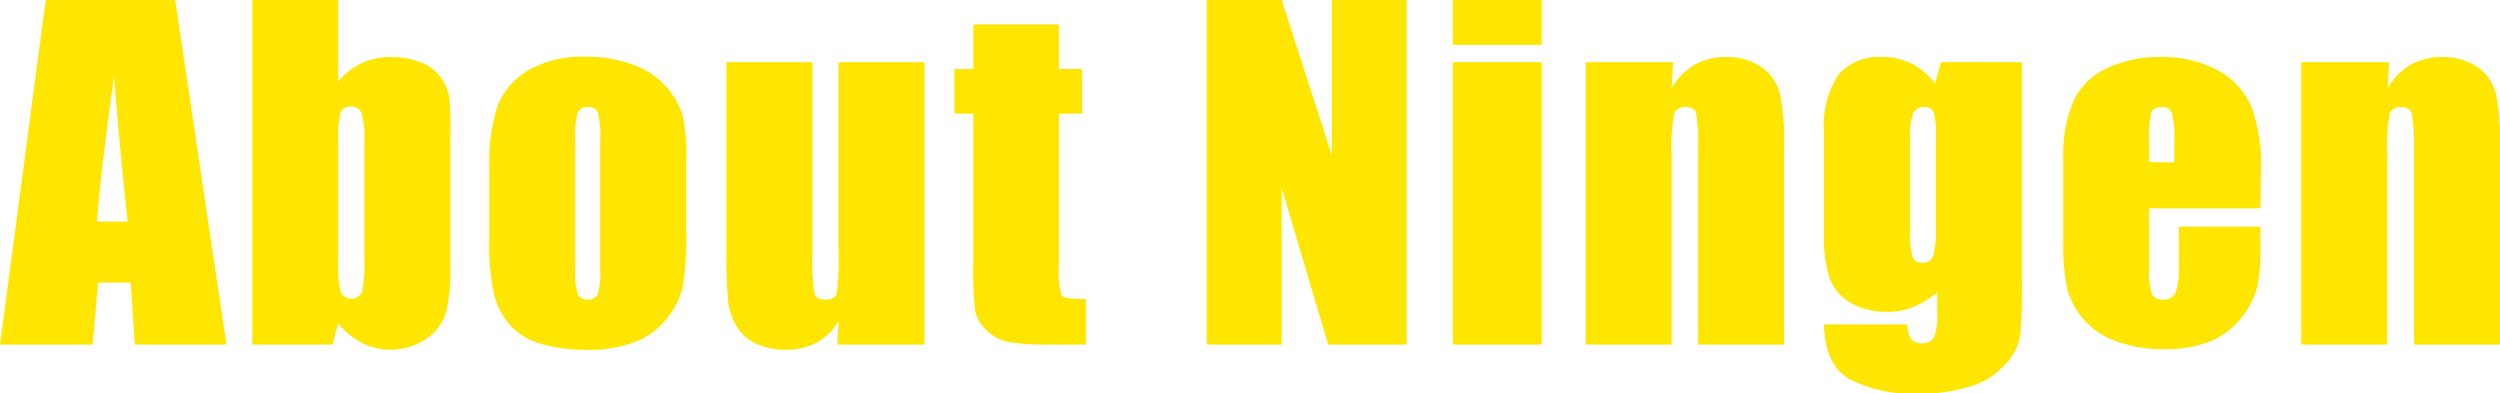 <svg xmlns="http://www.w3.org/2000/svg" viewBox="0 0 172.08 27.07"><defs><style>.cls-1{fill:#ffe600;}</style></defs><g id="レイヤー_2" data-name="レイヤー 2"><g id="レイヤー_1-2" data-name="レイヤー 1"><path class="cls-1" d="M12.06,0l3.53,23.72H9.28L9,19.45H6.75l-.37,4.27H0L3.15,0ZM8.79,15.25q-.46-4-.94-10-.95,6.81-1.18,10Z"/><path class="cls-1" d="M23.28,0V5.61a4.88,4.88,0,0,1,1.63-1.27,4.7,4.7,0,0,1,1.95-.41A5.23,5.23,0,0,1,29,4.31a3,3,0,0,1,1.37,1.07,3.13,3.13,0,0,1,.56,1.34A25.89,25.89,0,0,1,31,9.54V18.3a13,13,0,0,1-.29,3.18,3.34,3.34,0,0,1-1.34,1.82,4.41,4.41,0,0,1-4.45.31,5.07,5.07,0,0,1-1.64-1.36l-.39,1.47H17.36V0Zm1.8,9.8a6.56,6.56,0,0,0-.19-2,.73.73,0,0,0-.75-.46.66.66,0,0,0-.7.4,7.32,7.32,0,0,0-.16,2v8.38a6.82,6.82,0,0,0,.18,2,.82.82,0,0,0,1.45,0A8.36,8.36,0,0,0,25.08,18Z"/><path class="cls-1" d="M47.23,11.1v4.76A20.74,20.74,0,0,1,47,19.71,5.37,5.37,0,0,1,45.84,22a5.07,5.07,0,0,1-2.22,1.57,8.78,8.78,0,0,1-3.11.51,11.41,11.41,0,0,1-3.33-.43,4.52,4.52,0,0,1-2.11-1.31A5,5,0,0,1,34,20.22a15.55,15.55,0,0,1-.32-3.71v-5a12.26,12.26,0,0,1,.58-4.24,4.88,4.88,0,0,1,2.11-2.44,7.41,7.41,0,0,1,3.9-.92,8.8,8.8,0,0,1,3.42.59A5.38,5.38,0,0,1,47,8,12.24,12.24,0,0,1,47.23,11.1ZM41.31,9.64a6.35,6.35,0,0,0-.16-1.88.65.65,0,0,0-.69-.39.69.69,0,0,0-.7.39,5.89,5.89,0,0,0-.17,1.88v8.77a5.7,5.7,0,0,0,.17,1.8.67.67,0,0,0,.69.41.69.69,0,0,0,.7-.38,5.09,5.09,0,0,0,.16-1.64Z"/><path class="cls-1" d="M63.63,4.28V23.72h-6l.1-1.62a4.11,4.11,0,0,1-1.51,1.48,4.38,4.38,0,0,1-2.08.49,4.7,4.7,0,0,1-2.21-.47,3,3,0,0,1-1.29-1.25,4.28,4.28,0,0,1-.52-1.62A32.82,32.82,0,0,1,50,17.39V4.28h5.92V17.5a14,14,0,0,0,.14,2.7q.14.42.75.42c.44,0,.7-.14.79-.43a17.6,17.6,0,0,0,.12-2.83V4.28Z"/><path class="cls-1" d="M72.89,1.68V4.75h1.6V7.82h-1.6v10.4a5.63,5.63,0,0,0,.2,2.14c.13.15.68.22,1.65.22v3.14H72.35a17.12,17.12,0,0,1-2.88-.17,3,3,0,0,1-1.53-.78,2.58,2.58,0,0,1-.82-1.39A25.81,25.81,0,0,1,67,17.7V7.82H65.69V4.75H67V1.68Z"/><path class="cls-1" d="M96.83,0V23.72H91.42l-3.2-10.79V23.72H83.06V0h5.16l3.45,10.68V0Z"/><path class="cls-1" d="M106.12,0V3.09H100V0Zm0,4.28V23.72H100V4.28Z"/><path class="cls-1" d="M115.17,4.28l-.11,1.79a4.44,4.44,0,0,1,1.58-1.61,4.17,4.17,0,0,1,2.14-.53,4.1,4.1,0,0,1,2.49.71,3.23,3.23,0,0,1,1.25,1.81,16.25,16.25,0,0,1,.28,3.64V23.72h-5.92V10.25a12.36,12.36,0,0,0-.13-2.44c-.09-.3-.33-.44-.73-.44a.73.73,0,0,0-.79.5,12.35,12.35,0,0,0-.17,2.71V23.72h-5.91V4.28Z"/><path class="cls-1" d="M139.18,4.28v15a33.7,33.7,0,0,1-.14,3.92,3.85,3.85,0,0,1-1,1.87,5.27,5.27,0,0,1-2.36,1.51,11.86,11.86,0,0,1-3.82.52,9.28,9.28,0,0,1-4.54-1c-1.14-.64-1.73-1.9-1.77-3.77h5.74c0,.86.31,1.29.94,1.29a.92.92,0,0,0,.89-.4,3.89,3.89,0,0,0,.22-1.65V20.11a5.55,5.55,0,0,1-1.6,1,4.44,4.44,0,0,1-1.77.35,4.9,4.9,0,0,1-2.63-.64,3.25,3.25,0,0,1-1.41-1.69,9.21,9.21,0,0,1-.38-3V9.13a6.35,6.35,0,0,1,1-4,3.71,3.71,0,0,1,3-1.21,4.5,4.5,0,0,1,2,.45,4.7,4.7,0,0,1,1.64,1.37l.42-1.47Zm-5.93,5.15a5.79,5.79,0,0,0-.15-1.7.67.67,0,0,0-.69-.36.74.74,0,0,0-.72.42,4.16,4.16,0,0,0-.21,1.64V16a5.39,5.39,0,0,0,.16,1.69.64.64,0,0,0,.67.39.72.72,0,0,0,.76-.47,7.57,7.57,0,0,0,.18-2.13Z"/><path class="cls-1" d="M155.59,14.34h-7.66v4.2a4.82,4.82,0,0,0,.19,1.7.74.74,0,0,0,.74.38.89.89,0,0,0,.9-.5,5.64,5.64,0,0,0,.22-2V15.6h5.61V17a12.92,12.92,0,0,1-.22,2.76,5.66,5.66,0,0,1-1.06,2.07,5.29,5.29,0,0,1-2.12,1.65,8.35,8.35,0,0,1-3.22.55,9.38,9.38,0,0,1-3.31-.54A5.4,5.4,0,0,1,143.43,22,5.46,5.46,0,0,1,142.32,20a13.78,13.78,0,0,1-.3-3.3V11a9.64,9.64,0,0,1,.68-4A4.68,4.68,0,0,1,145,4.71a8,8,0,0,1,3.6-.78,8.07,8.07,0,0,1,4.11.94,5.18,5.18,0,0,1,2.27,2.51,11.61,11.61,0,0,1,.65,4.38Zm-5.93-3.16V9.76a7.05,7.05,0,0,0-.16-1.95.63.63,0,0,0-.66-.44c-.41,0-.66.12-.76.37a7.63,7.63,0,0,0-.15,2v1.42Z"/><path class="cls-1" d="M164.45,4.28l-.1,1.79a4.42,4.42,0,0,1,1.57-1.61,4.21,4.21,0,0,1,2.15-.53,4.15,4.15,0,0,1,2.49.71,3.21,3.21,0,0,1,1.24,1.81,16.25,16.25,0,0,1,.28,3.64V23.72h-5.92V10.25A12.36,12.36,0,0,0,166,7.81c-.09-.3-.33-.44-.73-.44a.73.73,0,0,0-.79.5,12.63,12.63,0,0,0-.16,2.71V23.72h-5.92V4.28Z"/></g></g></svg>